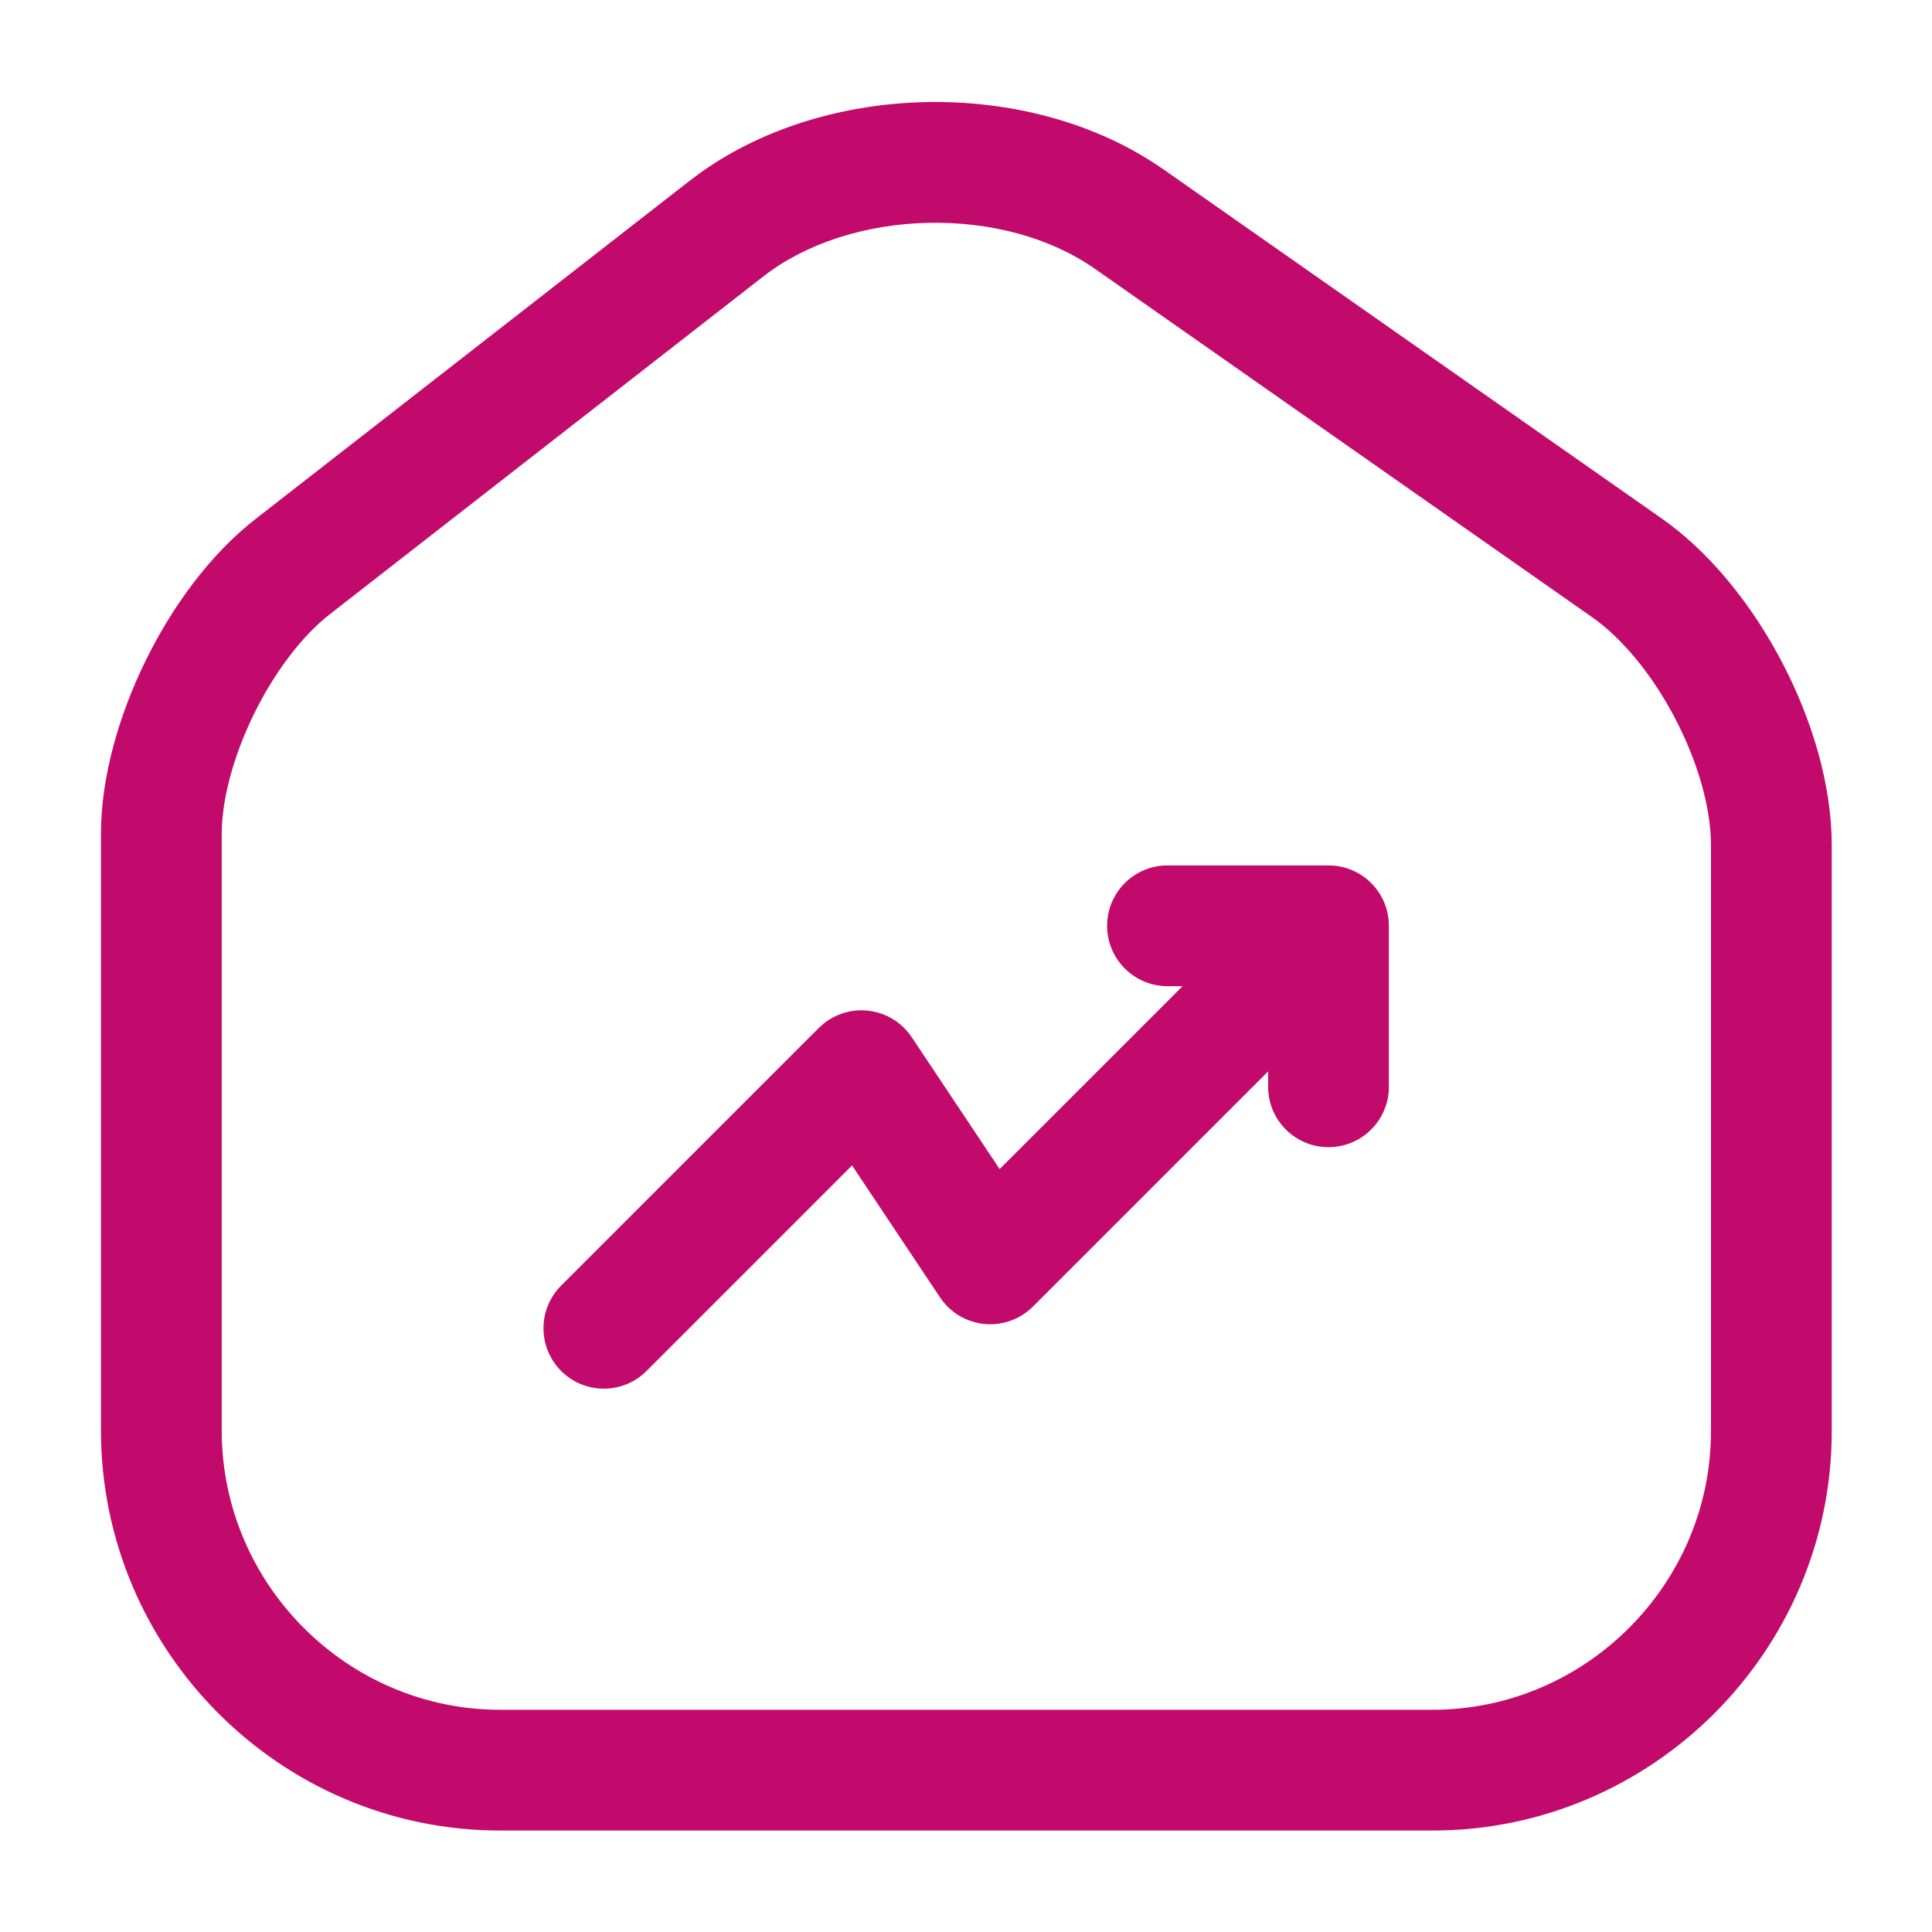 <svg xmlns="http://www.w3.org/2000/svg" width="50" height="50" viewBox="0 0 50 50" fill="none"><path d="M23.934 2.643C26.09 2.592 28.334 3.141 30.113 4.386H30.114L42.986 13.405L43.226 13.579C44.412 14.479 45.412 15.784 46.126 17.152C46.888 18.611 47.405 20.297 47.405 21.874V37.041C47.405 42.714 42.77 47.374 37.071 47.374H12.946C7.246 47.374 2.614 42.712 2.613 37.021V21.583C2.613 20.103 3.081 18.5 3.768 17.1C4.455 15.699 5.438 14.346 6.612 13.433L17.841 4.684L17.842 4.683L18.169 4.44C19.836 3.267 21.911 2.69 23.934 2.643ZM24.007 5.767C22.388 5.805 20.854 6.299 19.76 7.15L8.532 15.899L8.531 15.9C7.831 16.445 7.115 17.373 6.573 18.477C6.031 19.582 5.738 20.709 5.738 21.583V37.021C5.739 40.995 8.981 44.249 12.946 44.249H37.071C41.039 44.249 44.28 40.993 44.28 37.041V21.874C44.28 20.931 43.953 19.743 43.355 18.598C42.758 17.453 41.97 16.506 41.199 15.969L41.196 15.967L28.321 6.946V6.947C27.184 6.151 25.625 5.729 24.007 5.767ZM34.422 22.399C34.442 22.399 34.462 22.4 34.482 22.402L34.541 22.405C35.329 22.485 35.944 23.15 35.944 23.959V28.126C35.944 28.989 35.244 29.688 34.382 29.689C33.519 29.689 32.819 28.989 32.819 28.126V27.727L26.732 33.814C26.401 34.145 25.939 34.31 25.474 34.264C25.008 34.218 24.588 33.966 24.328 33.576L22.051 30.161L16.732 35.481L16.614 35.588C16.001 36.089 15.095 36.053 14.523 35.481C13.913 34.87 13.913 33.881 14.523 33.271L21.189 26.605L21.319 26.488C21.636 26.236 22.041 26.114 22.448 26.155C22.914 26.201 23.335 26.453 23.595 26.842L25.871 30.256L30.606 25.522H30.215C29.352 25.522 28.652 24.822 28.652 23.959C28.652 23.096 29.352 22.397 30.215 22.397H34.382L34.422 22.399Z" fill="#C2096C"></path></svg>